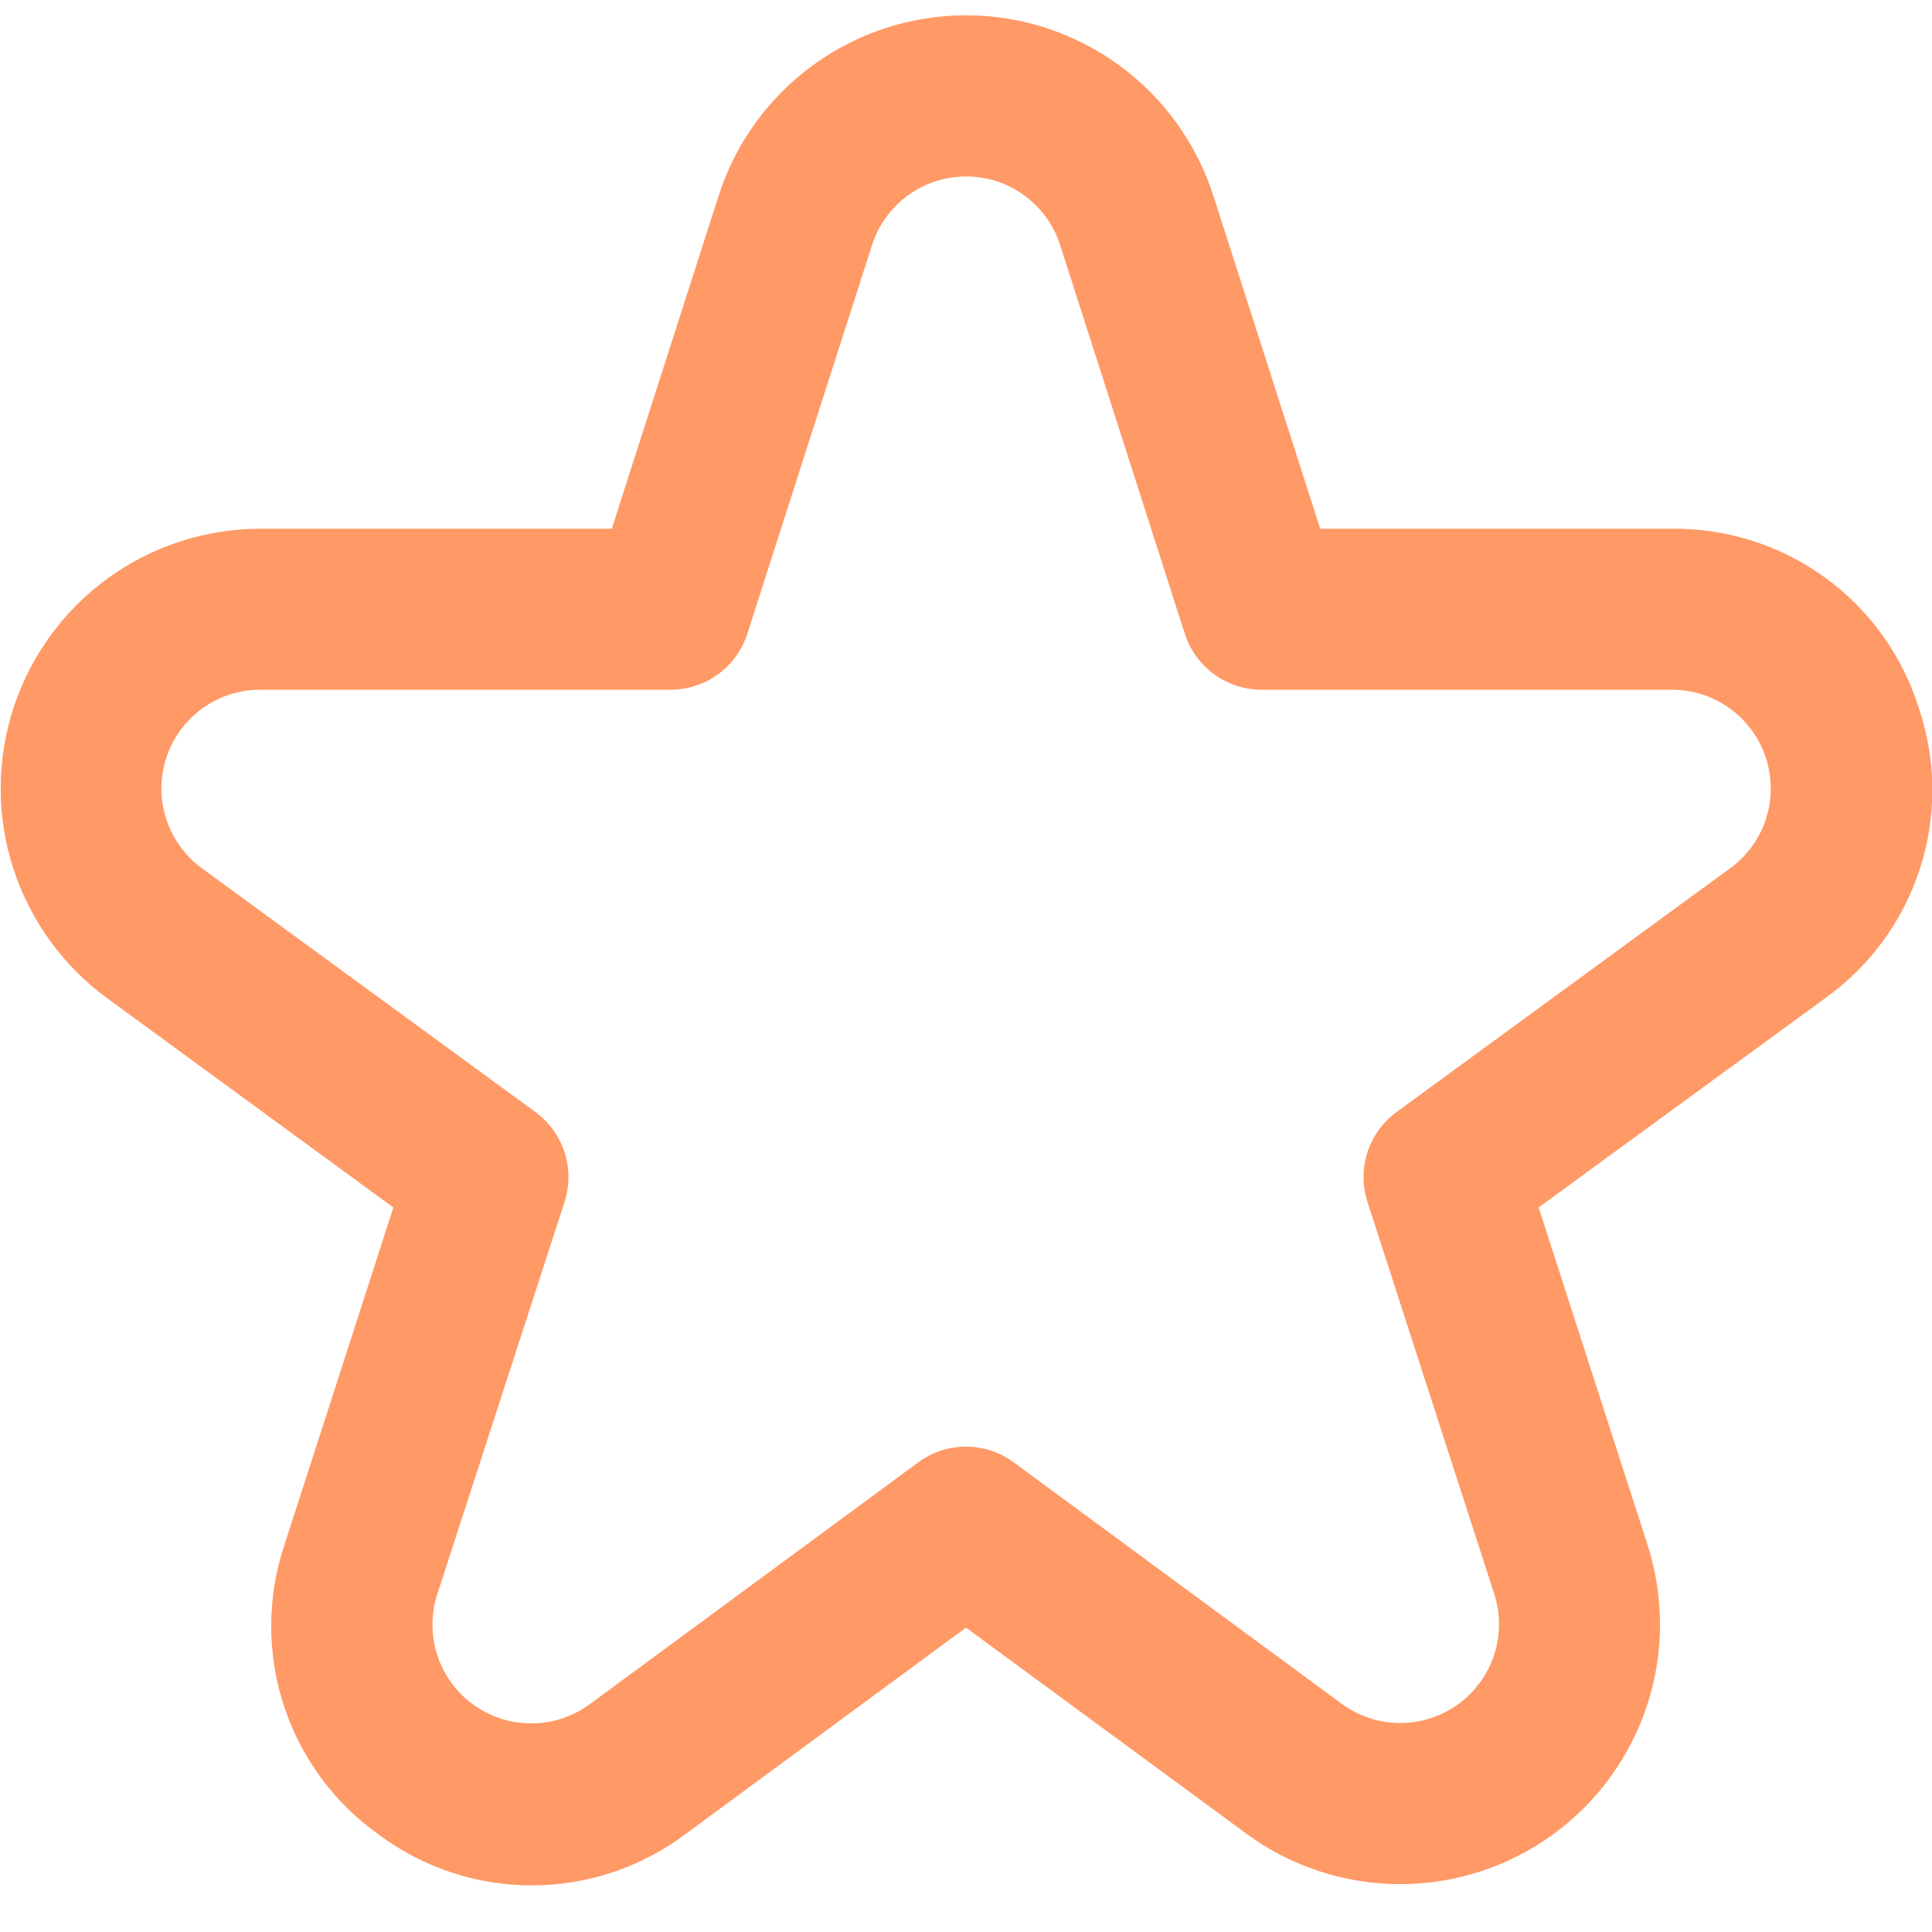 <svg width="42" height="42" viewBox="0 0 42 42" fill="none" xmlns="http://www.w3.org/2000/svg">
<g clip-path="url(#clip0_329_422)">
<path d="M41.713 15.389C41.355 14.25 40.64 13.256 39.673 12.555C38.707 11.853 37.54 11.481 36.346 11.494H28.7L26.378 4.256C26.012 3.117 25.295 2.123 24.328 1.418C23.362 0.712 22.196 0.333 21 0.333C19.804 0.333 18.638 0.712 17.672 1.418C16.705 2.123 15.987 3.117 15.622 4.256L13.3 11.494H5.654C4.464 11.496 3.304 11.874 2.341 12.574C1.379 13.274 0.662 14.26 0.293 15.392C-0.076 16.524 -0.078 17.743 0.288 18.876C0.654 20.009 1.368 20.997 2.329 21.7L8.552 26.25L6.186 33.577C5.804 34.714 5.799 35.943 6.172 37.083C6.546 38.222 7.277 39.21 8.258 39.9C9.222 40.612 10.39 40.993 11.589 40.987C12.787 40.981 13.951 40.588 14.908 39.867L21 35.383L27.093 39.861C28.056 40.569 29.218 40.954 30.412 40.96C31.607 40.965 32.772 40.592 33.741 39.894C34.71 39.196 35.433 38.208 35.806 37.073C36.178 35.938 36.181 34.714 35.814 33.577L33.448 26.25L39.678 21.7C40.65 21.006 41.373 20.018 41.739 18.881C42.106 17.745 42.096 16.52 41.713 15.389ZM37.613 18.874L30.361 24.174C30.063 24.392 29.841 24.698 29.727 25.048C29.614 25.399 29.614 25.777 29.727 26.128L32.483 34.65C32.623 35.082 32.622 35.548 32.48 35.979C32.338 36.411 32.063 36.786 31.695 37.052C31.326 37.317 30.883 37.459 30.429 37.457C29.975 37.454 29.533 37.308 29.167 37.039L22.036 31.789C21.736 31.568 21.373 31.449 21 31.449C20.627 31.449 20.264 31.568 19.964 31.789L12.833 37.039C12.467 37.312 12.024 37.461 11.568 37.465C11.112 37.469 10.666 37.328 10.296 37.062C9.925 36.796 9.649 36.418 9.507 35.985C9.366 35.551 9.366 35.084 9.508 34.65L12.273 26.128C12.386 25.777 12.386 25.399 12.273 25.048C12.159 24.698 11.937 24.392 11.639 24.174L4.387 18.874C4.022 18.606 3.751 18.23 3.612 17.799C3.473 17.369 3.474 16.905 3.615 16.475C3.755 16.044 4.028 15.67 4.394 15.404C4.761 15.138 5.202 14.994 5.654 14.994H14.579C14.95 14.994 15.311 14.876 15.61 14.658C15.909 14.44 16.132 14.132 16.245 13.78L18.958 5.325C19.097 4.893 19.37 4.515 19.737 4.248C20.105 3.98 20.547 3.836 21.002 3.836C21.456 3.836 21.899 3.98 22.266 4.248C22.634 4.515 22.907 4.893 23.046 5.325L25.758 13.78C25.872 14.132 26.094 14.44 26.393 14.658C26.693 14.876 27.054 14.994 27.424 14.994H36.349C36.802 14.994 37.243 15.138 37.609 15.404C37.975 15.67 38.248 16.044 38.389 16.475C38.529 16.905 38.53 17.369 38.392 17.799C38.253 18.23 37.981 18.606 37.616 18.874H37.613Z" fill="#FF9966"/>
</g>
<defs>
<clipPath id="clip0_329_422">
<rect width="42" height="42" fill="white"/>
</clipPath>
</defs>
</svg>
